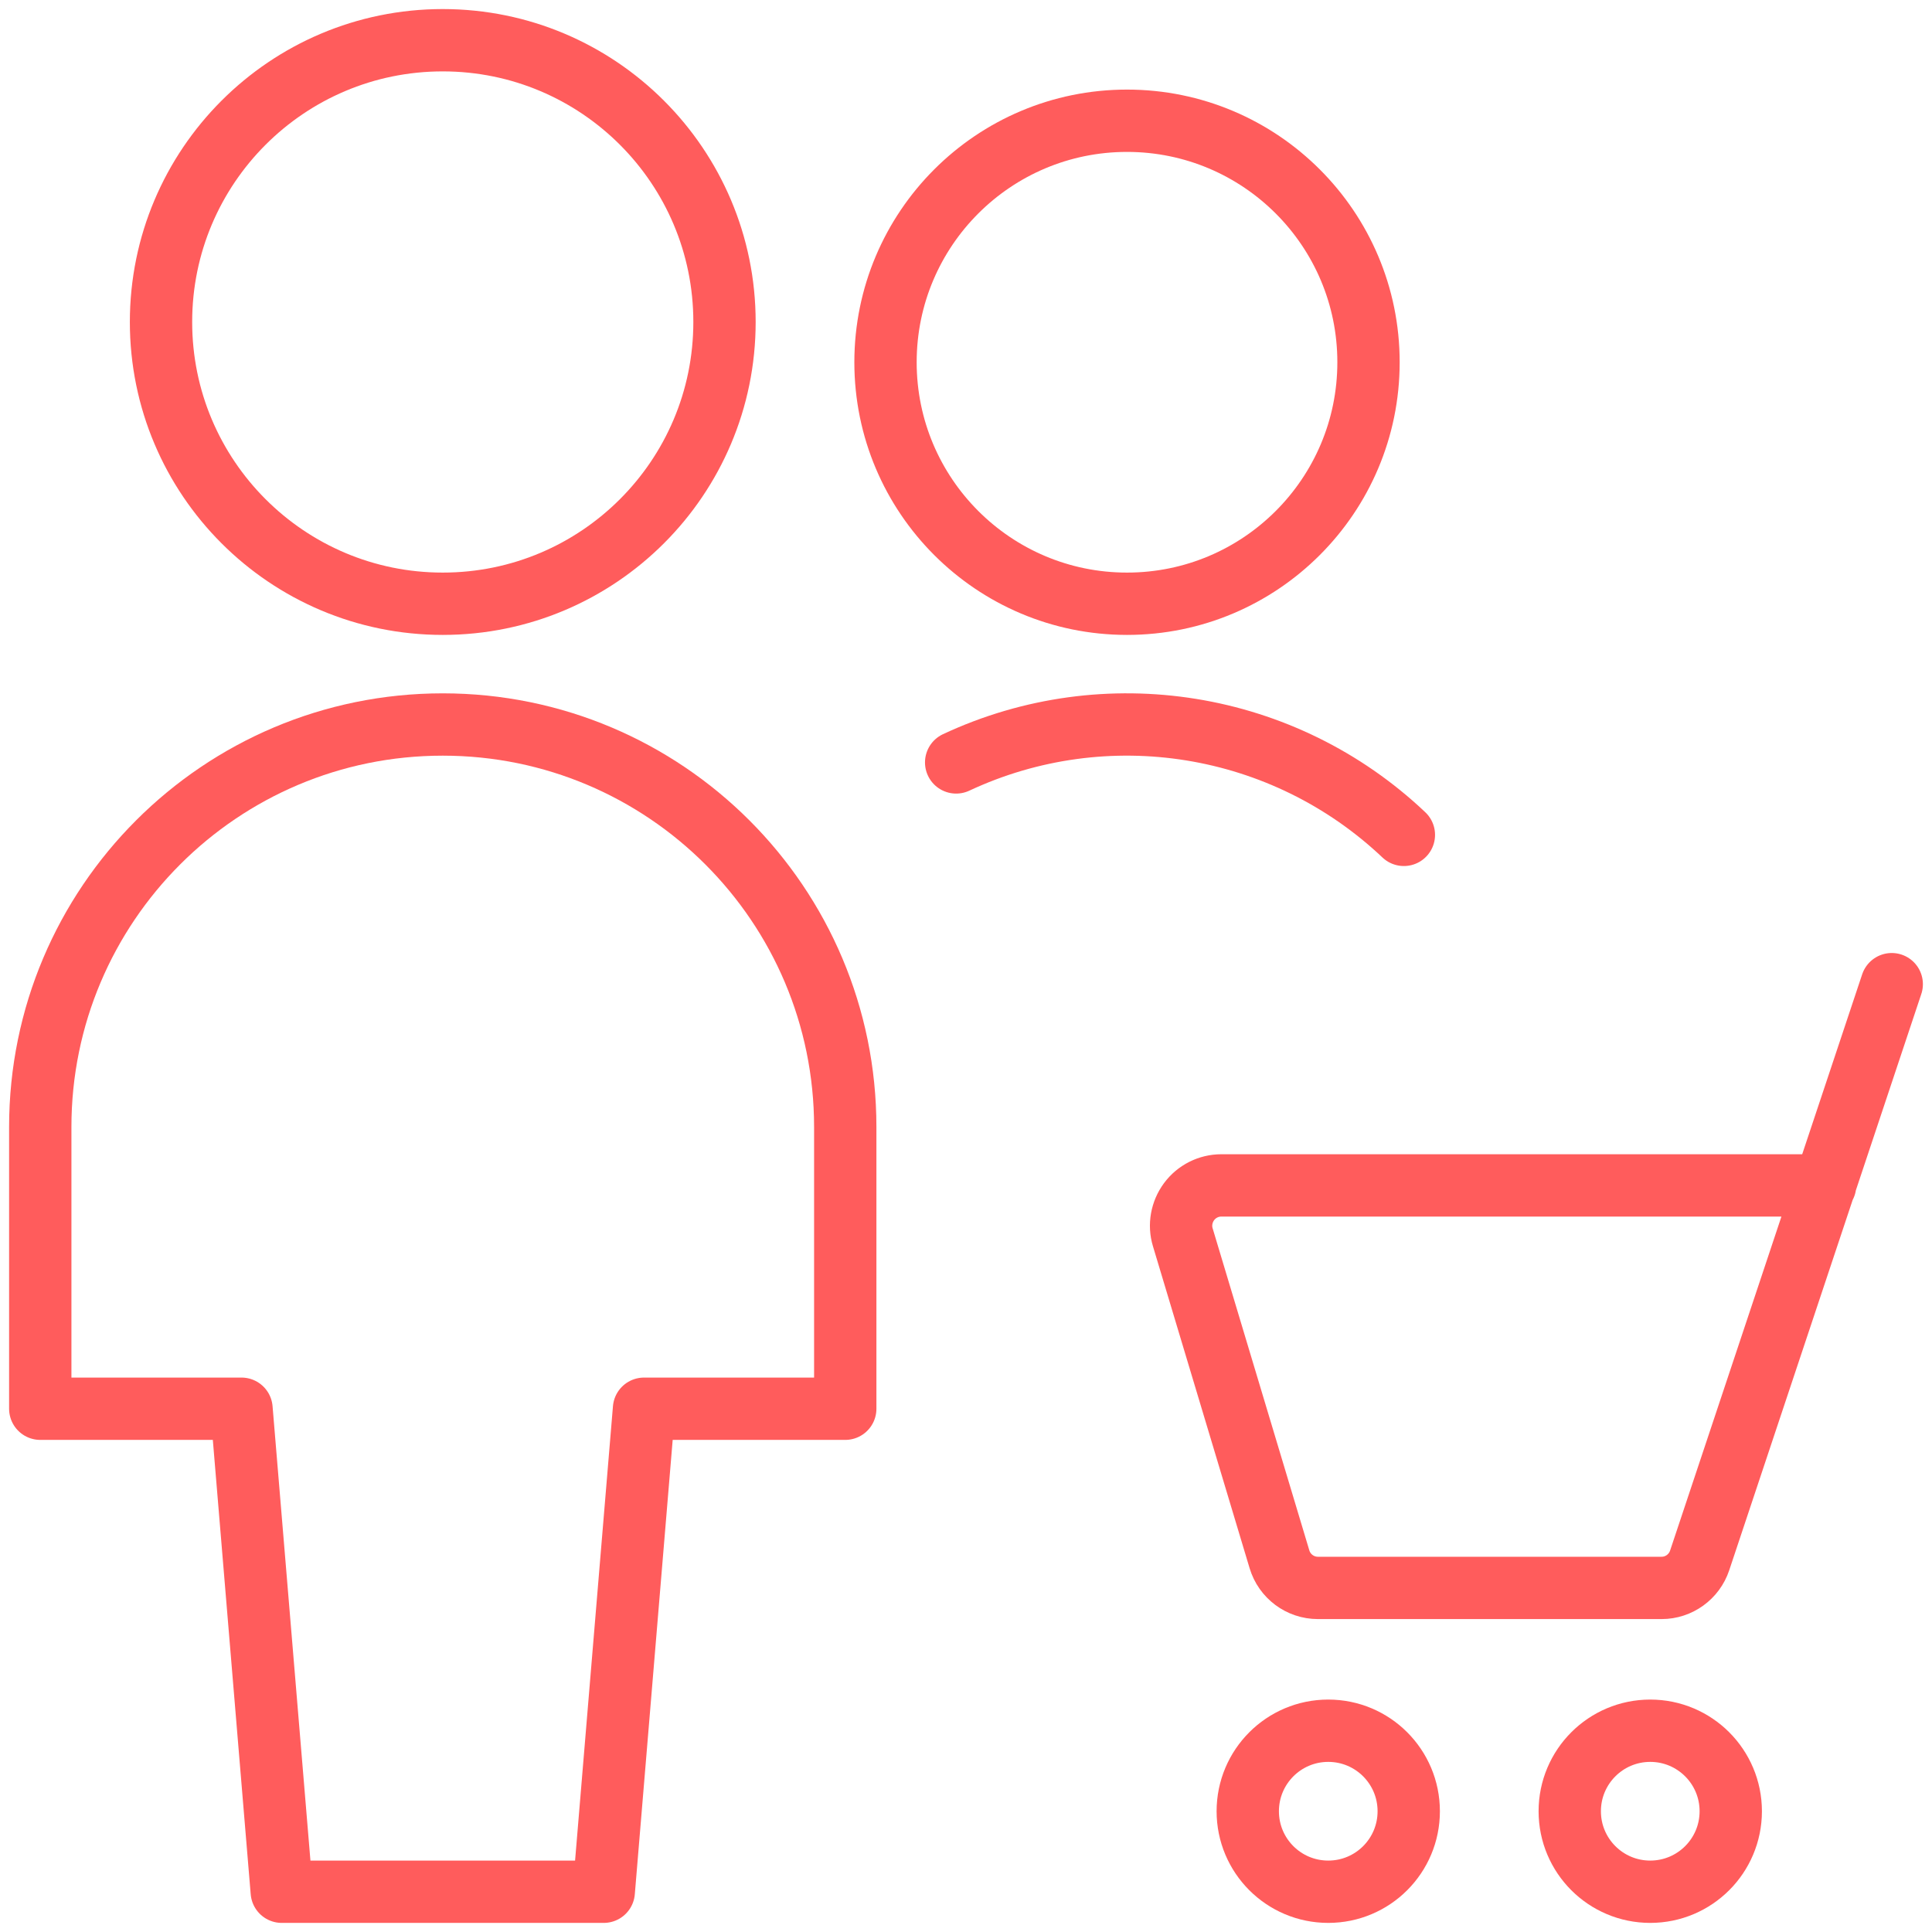 <?xml version="1.0" encoding="UTF-8"?>
<svg width="62px" height="62px" viewBox="0 0 62 62" version="1.1" xmlns="http://www.w3.org/2000/svg" xmlns:xlink="http://www.w3.org/1999/xlink">
    <!-- Generator: Sketch 64 (93537) - https://sketch.com -->
    <title>b2b</title>
    <desc>Created with Sketch.</desc>
    <g id="Page-1" stroke="none" stroke-width="1" fill="none" fill-rule="evenodd" stroke-linecap="round" stroke-linejoin="round">
        <g id="b2b" transform="translate(1, 1)" stroke="#FF5C5C" stroke-width="2">
            <path d="M18.375,59.708 L19.667,44.208 L26.125,44.208 L26.125,35.166 C26.125,28.034 20.343,22.25 13.208,22.25 C6.073,22.25 0.292,28.034 0.292,35.166 L0.292,44.208 L6.75,44.208 L8.042,59.708 L18.375,59.708 Z" id="Stroke-1"></path>
            <path d="M13.208,18.375 C18.202,18.375 22.25,14.327 22.25,9.333 C22.25,4.339 18.202,0.291 13.208,0.291 C8.215,0.291 4.167,4.339 4.167,9.333 C4.167,14.327 8.215,18.375 13.208,18.375 Z" id="Stroke-3"></path>
            <path d="M44.052,25.792 C40.195,22.139 34.496,21.217 29.684,23.467" id="Stroke-5"></path>
            <path d="M35.167,18.375 C39.447,18.375 42.917,14.905 42.917,10.625 C42.917,6.344 39.447,2.875 35.167,2.875 C30.886,2.875 27.417,6.344 27.417,10.625 C27.417,14.905 30.886,18.375 35.167,18.375 Z" id="Stroke-7"></path>
            <path d="M51.958,59.708 C53.387,59.708 54.542,58.551 54.542,57.125 C54.542,55.699 53.387,54.541 51.958,54.541 C50.53,54.541 49.375,55.699 49.375,57.125 C49.375,58.551 50.53,59.708 51.958,59.708 Z" id="Stroke-9"></path>
            <path d="M41.625,59.708 C43.054,59.708 44.208,58.551 44.208,57.125 C44.208,55.699 43.054,54.541 41.625,54.541 C40.196,54.541 39.042,55.699 39.042,57.125 C39.042,58.551 40.196,59.708 41.625,59.708 Z" id="Stroke-11"></path>
            <path d="M59.708,30.583 L53.544,49.075 C53.369,49.602 52.875,49.958 52.323,49.958 L41.294,49.958 C40.723,49.958 40.222,49.583 40.059,49.038 L36.957,38.705 C36.838,38.315 36.916,37.891 37.158,37.563 C37.401,37.235 37.786,37.041 38.194,37.041 L57.569,37.041" id="Stroke-13"></path>
        </g>
    </g>
</svg>